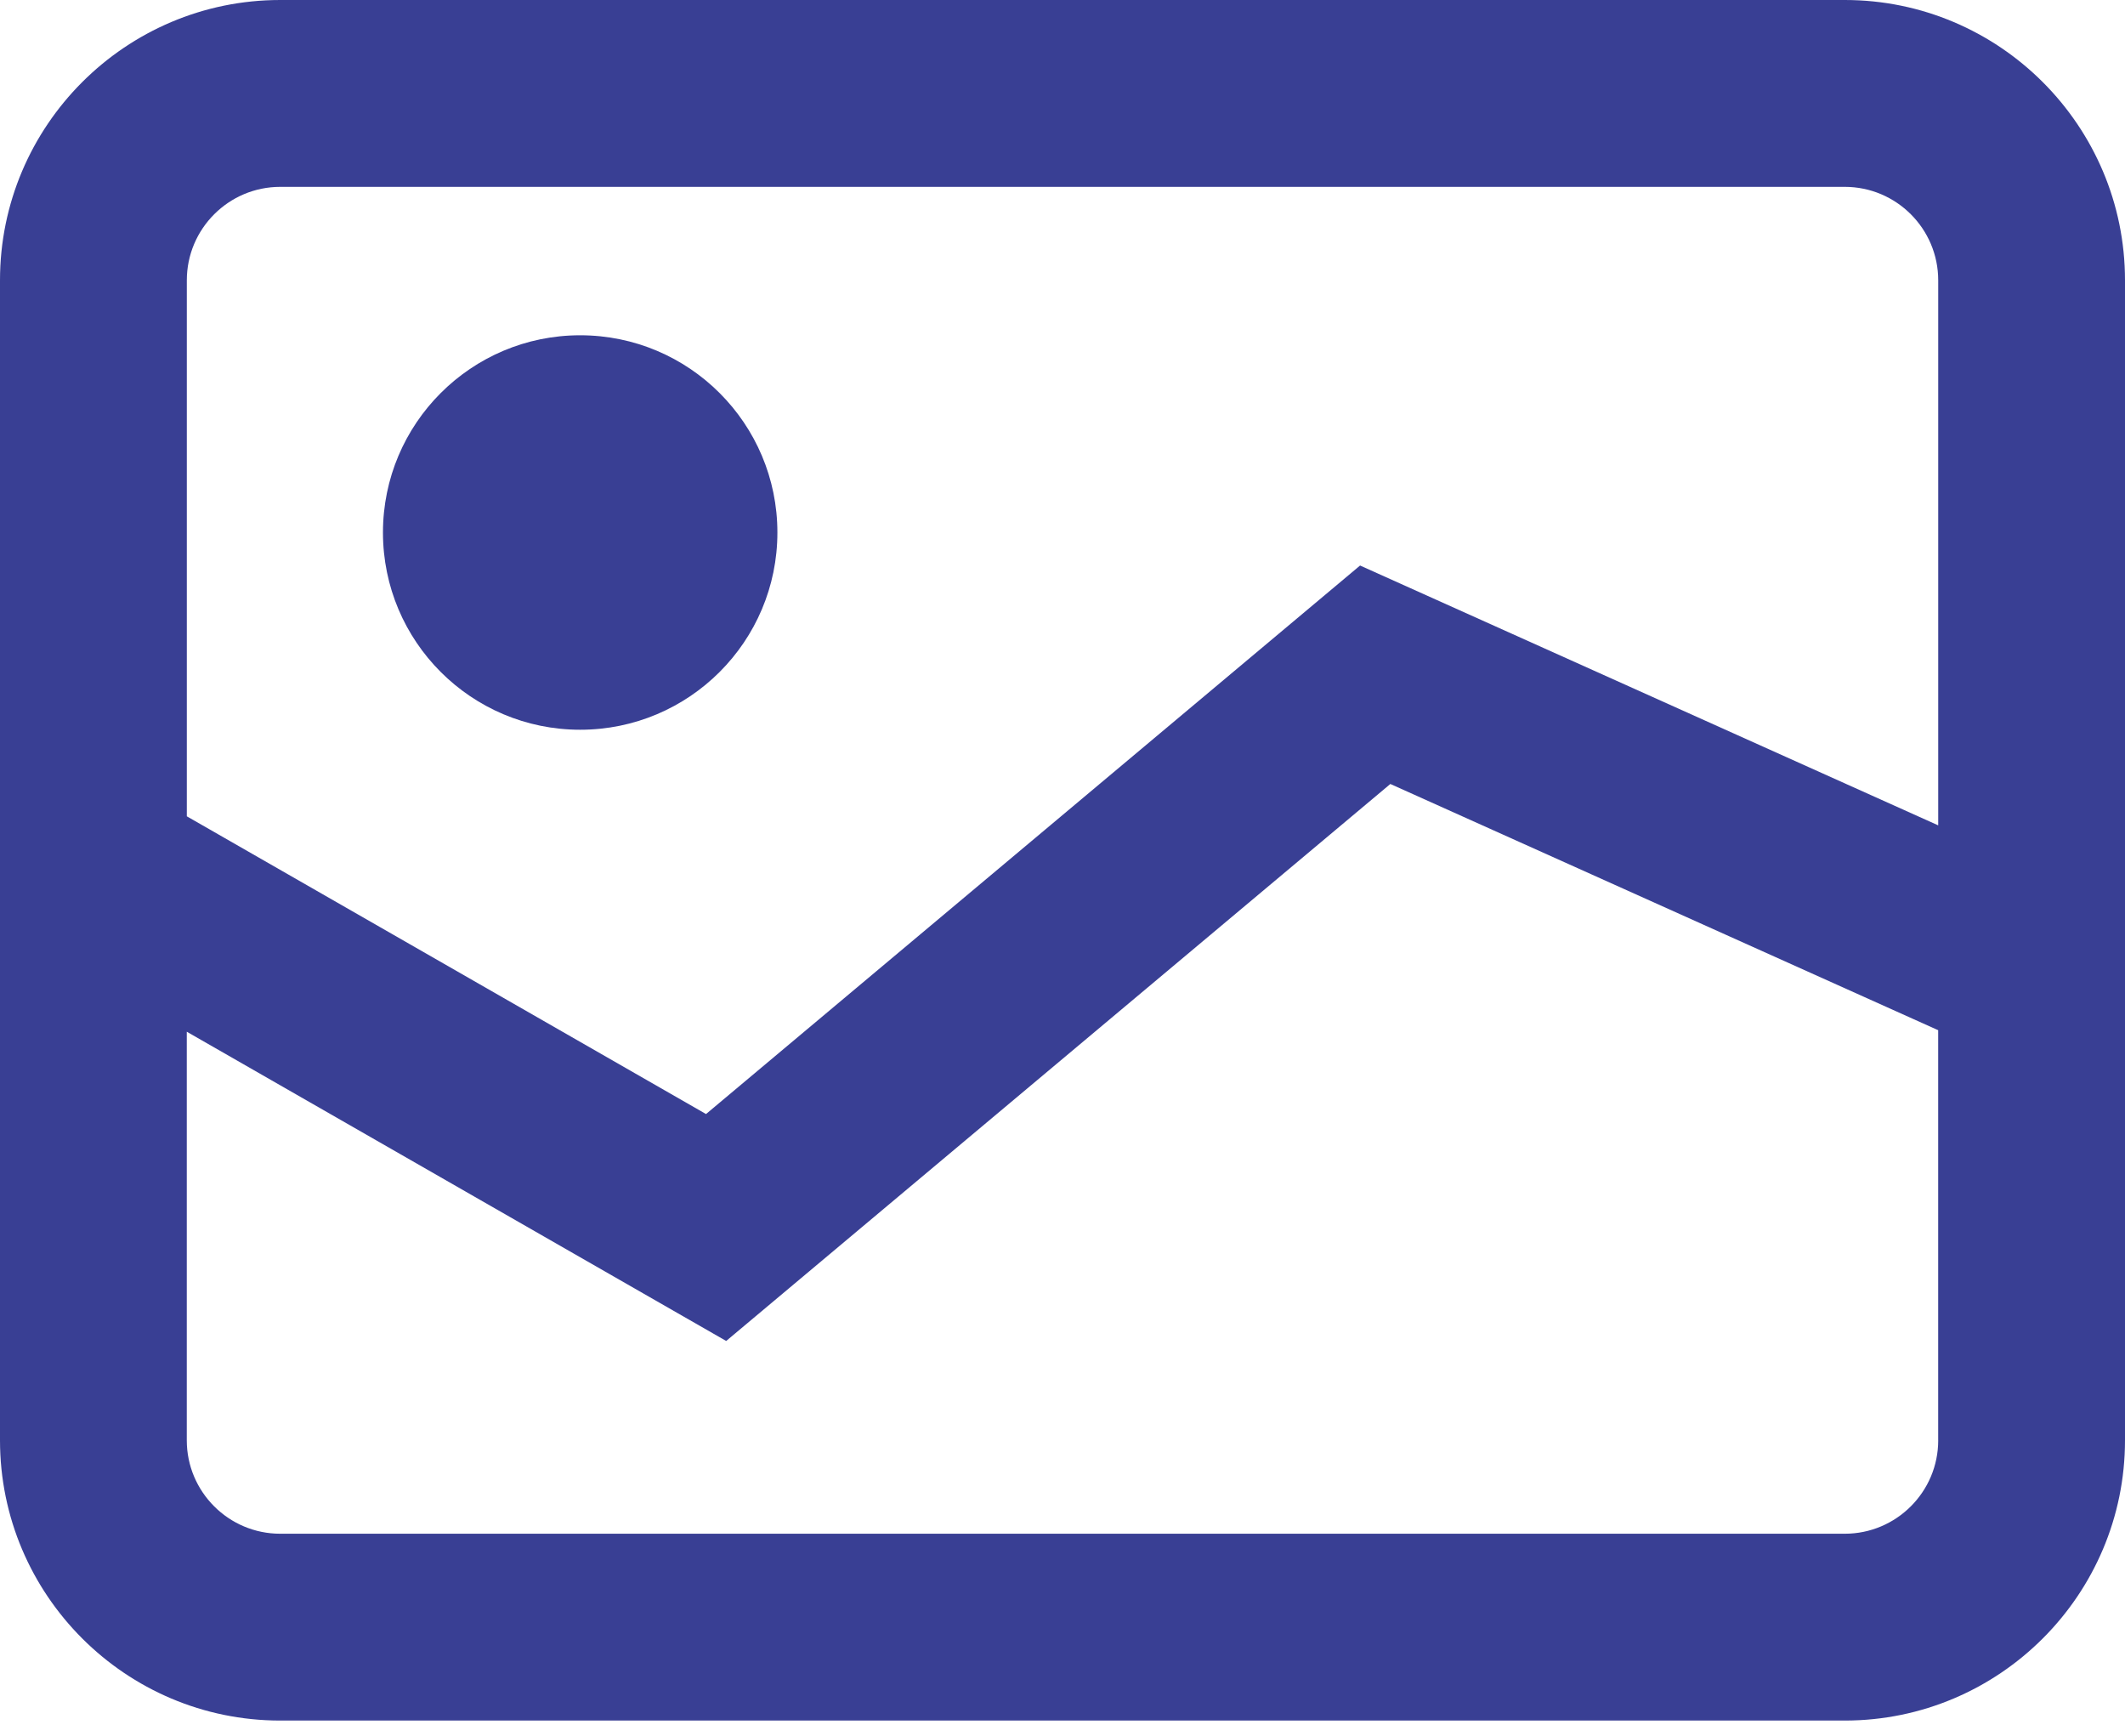 <svg width="60" height="49" viewBox="0 0 60 49" fill="none" xmlns="http://www.w3.org/2000/svg">
<path d="M52.088 0H7.912C3.548 0 0 3.549 0 7.912V40.66C0 45.023 3.548 48.572 7.912 48.572H52.088C56.452 48.572 60 45.023 60 40.66V7.913C60 3.55 56.452 0 52.088 0ZM54.726 40.661C54.726 42.115 53.543 43.298 52.088 43.298H7.912C6.457 43.298 5.274 42.115 5.274 40.661V29.126L20.504 37.856L39.257 22.132L54.725 29.083V40.661H54.726ZM54.726 23.3L38.402 15.965L19.935 31.45L5.275 23.045V7.913C5.275 6.458 6.458 5.275 7.913 5.275H52.088C53.543 5.275 54.726 6.458 54.726 7.913V23.3Z" fill="#393F94"/>
<path d="M16.381 20.601C19.457 20.601 21.95 18.108 21.95 15.033C21.95 11.958 19.457 9.465 16.381 9.465C13.306 9.465 10.813 11.958 10.813 15.033C10.813 18.108 13.306 20.601 16.381 20.601Z" fill="#393F94"/>
</svg>
